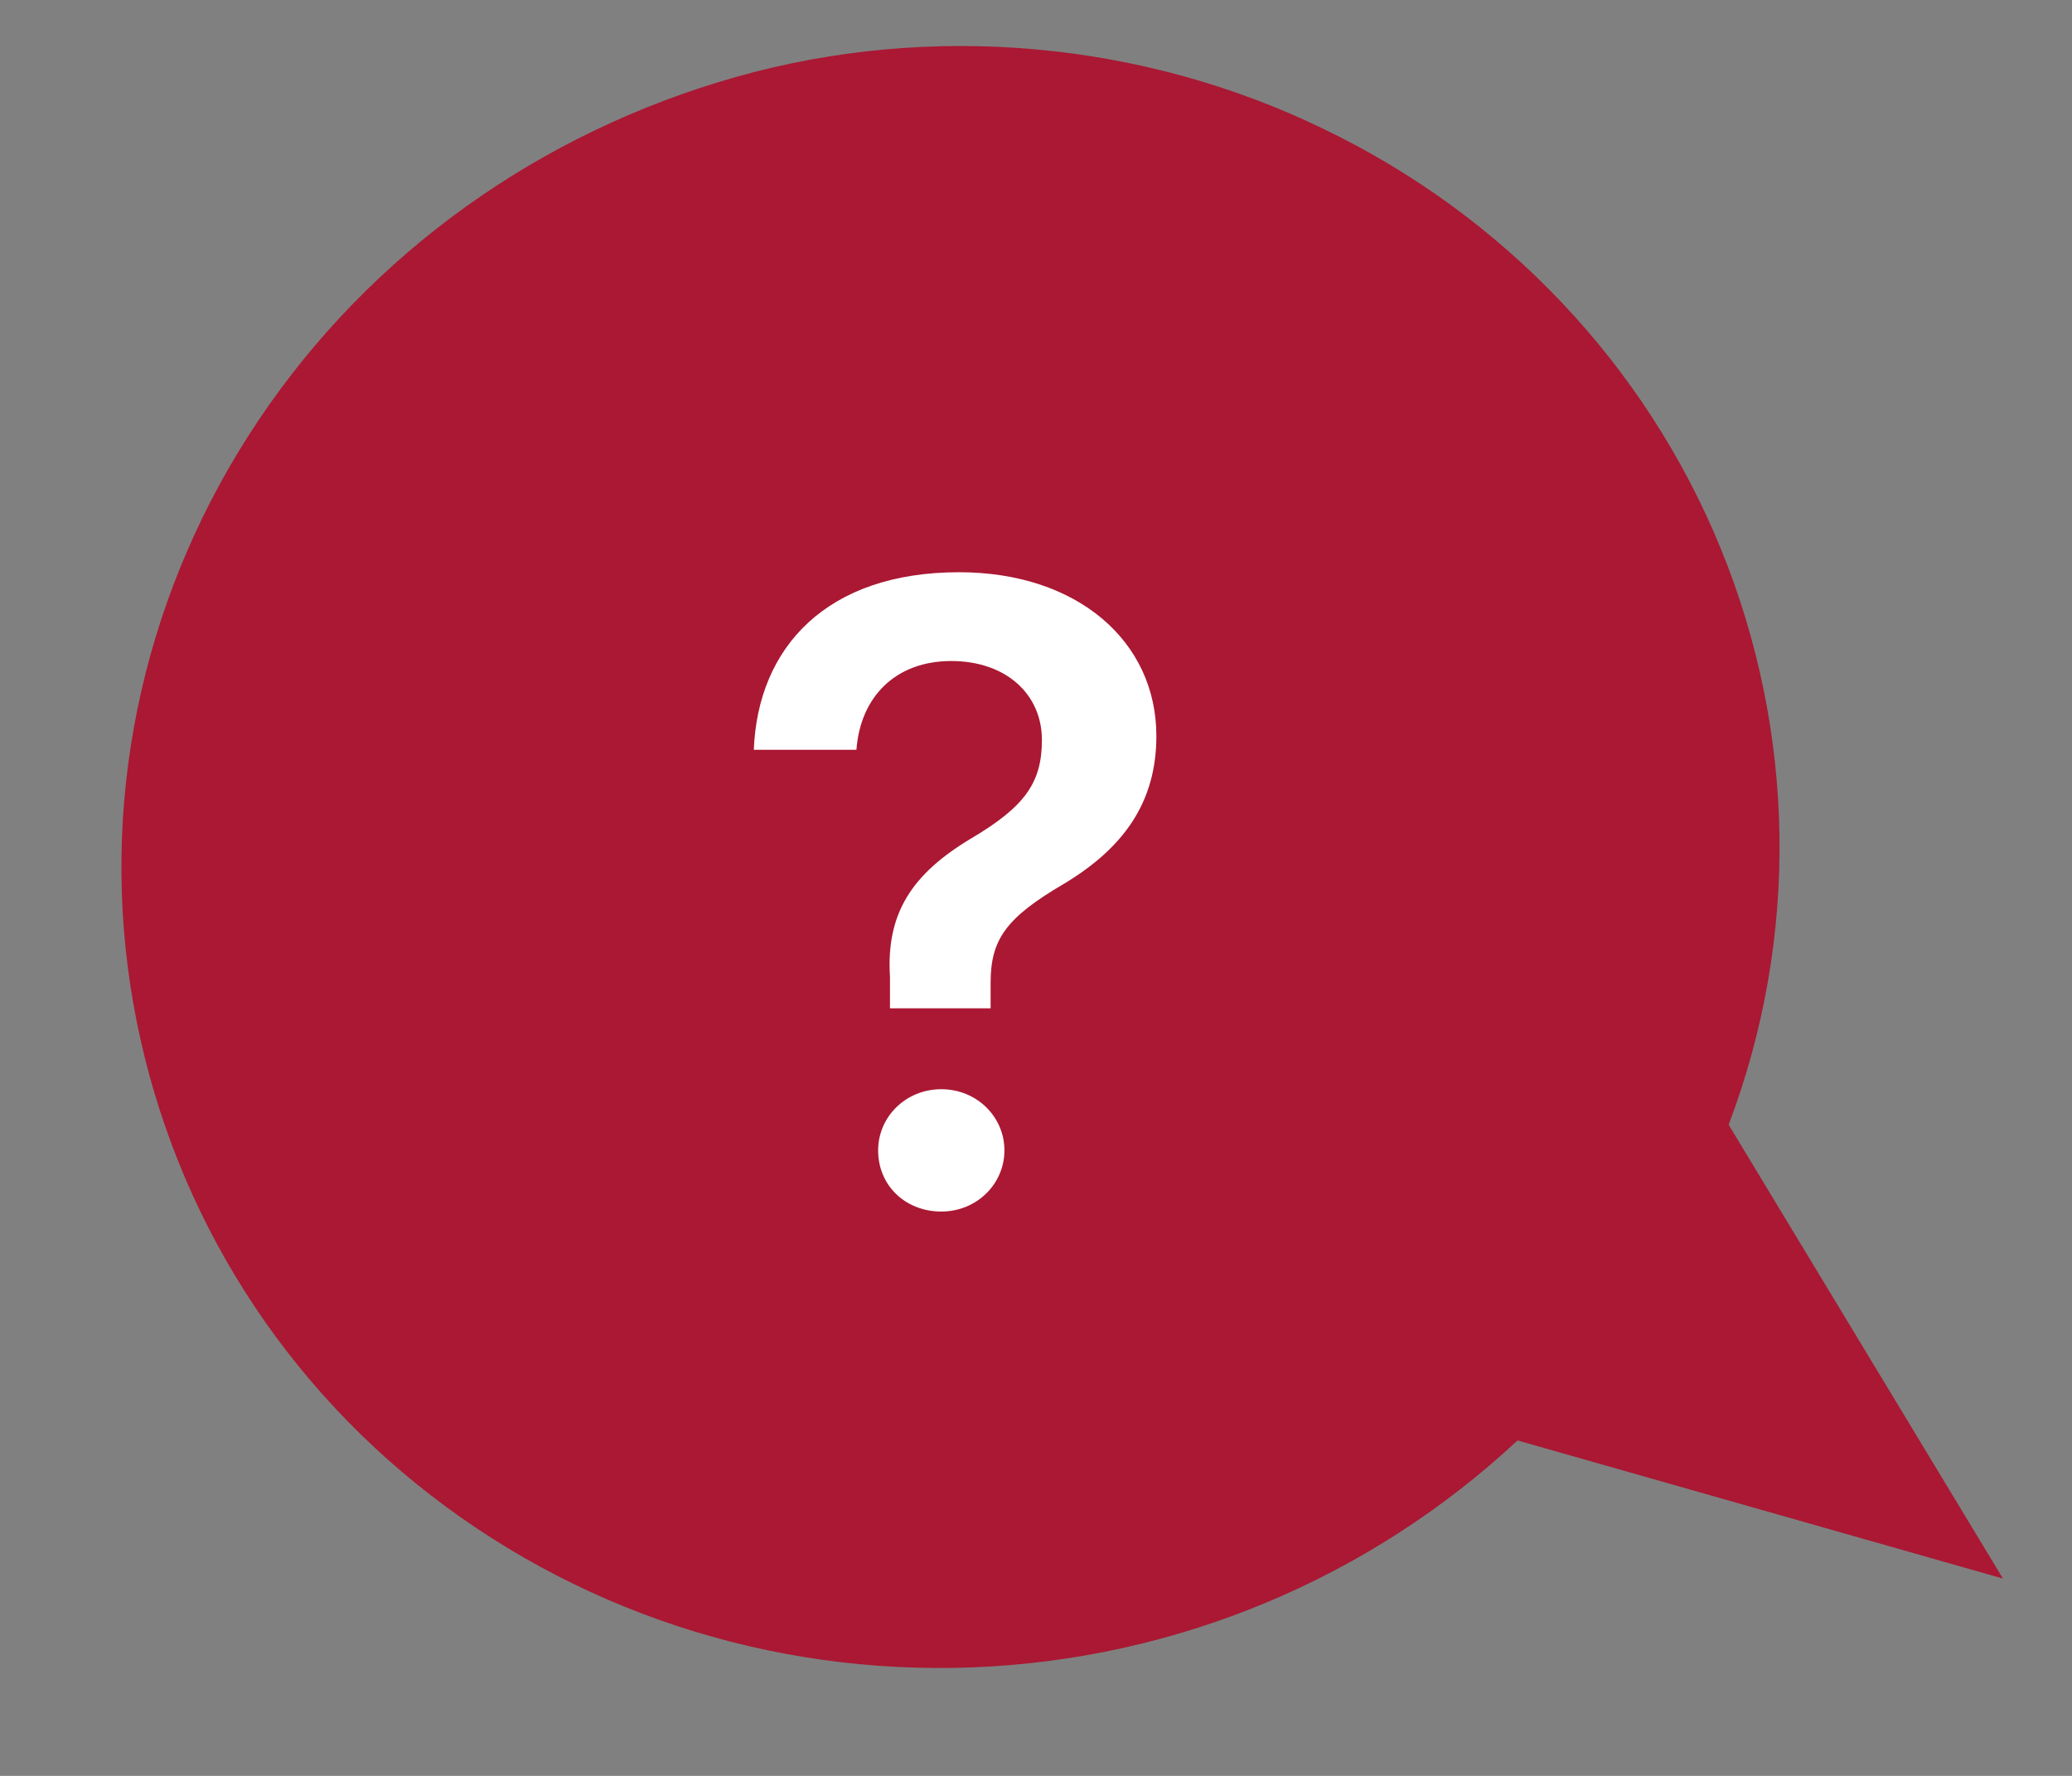 <?xml version="1.0" encoding="utf-8"?>
<!-- Generator: Adobe Illustrator 25.1.0, SVG Export Plug-In . SVG Version: 6.00 Build 0)  -->
<svg version="1.1" id="Capa_1" xmlns="http://www.w3.org/2000/svg" xmlns:xlink="http://www.w3.org/1999/xlink" x="0px" y="0px"
	 viewBox="0 0 105 90" style="enable-background:new 0 0 105 90;" xml:space="preserve">
<rect x="0" y="0" width="105" height="90" fill="#808080" stroke="none"/>
<style type="text/css">
	.st0{clip-path:url(#SVGID_2_);}
	.st1{fill:#AA1833;}
	.st2{fill:#FFFFFF;}
</style>
<g>
	<defs>
		<rect id="SVGID_1_" width="105" height="90"/>
	</defs>
	<clipPath id="SVGID_2_">
		<use xlink:href="#SVGID_1_"  style="overflow:visible;"/>
	</clipPath>
	<g class="st0">
		<path class="st1" d="M101.5,80l-24.6-7c-7.5,7-17.3,11.1-27.6,11.5c-10.3,0.4-20.3-2.9-28.2-9.3c-7.9-6.4-13-15.4-14.5-25.3
			s0.8-20.1,6.5-28.6c5.7-8.5,14.3-14.6,24.2-17.4S57.9,2.1,67,6.5c9.2,4.4,16.4,12,20.2,21.3c3.8,9.3,4,19.7,0.4,29.2L101.5,80z"/>
		<path class="st2" d="M38.2,38h5.2c0.2-2.7,2-4.5,4.8-4.5c2.8,0,4.6,1.7,4.6,4c0,2.2-0.9,3.4-3.6,5c-3,1.8-4.3,3.8-4.1,7l0,1.6h5.1
			v-1.3c0-2.2,0.8-3.3,3.7-5c3-1.8,4.7-4.1,4.7-7.5c0-4.8-4-8.3-10-8.3C41.9,29,38.4,32.8,38.2,38z M47.7,61.4
			c1.8,0,3.2-1.4,3.2-3.1c0-1.7-1.4-3.1-3.2-3.1s-3.2,1.4-3.2,3.1C44.5,60.1,45.9,61.4,47.7,61.4z"/>
	</g>
</g>
</svg>
